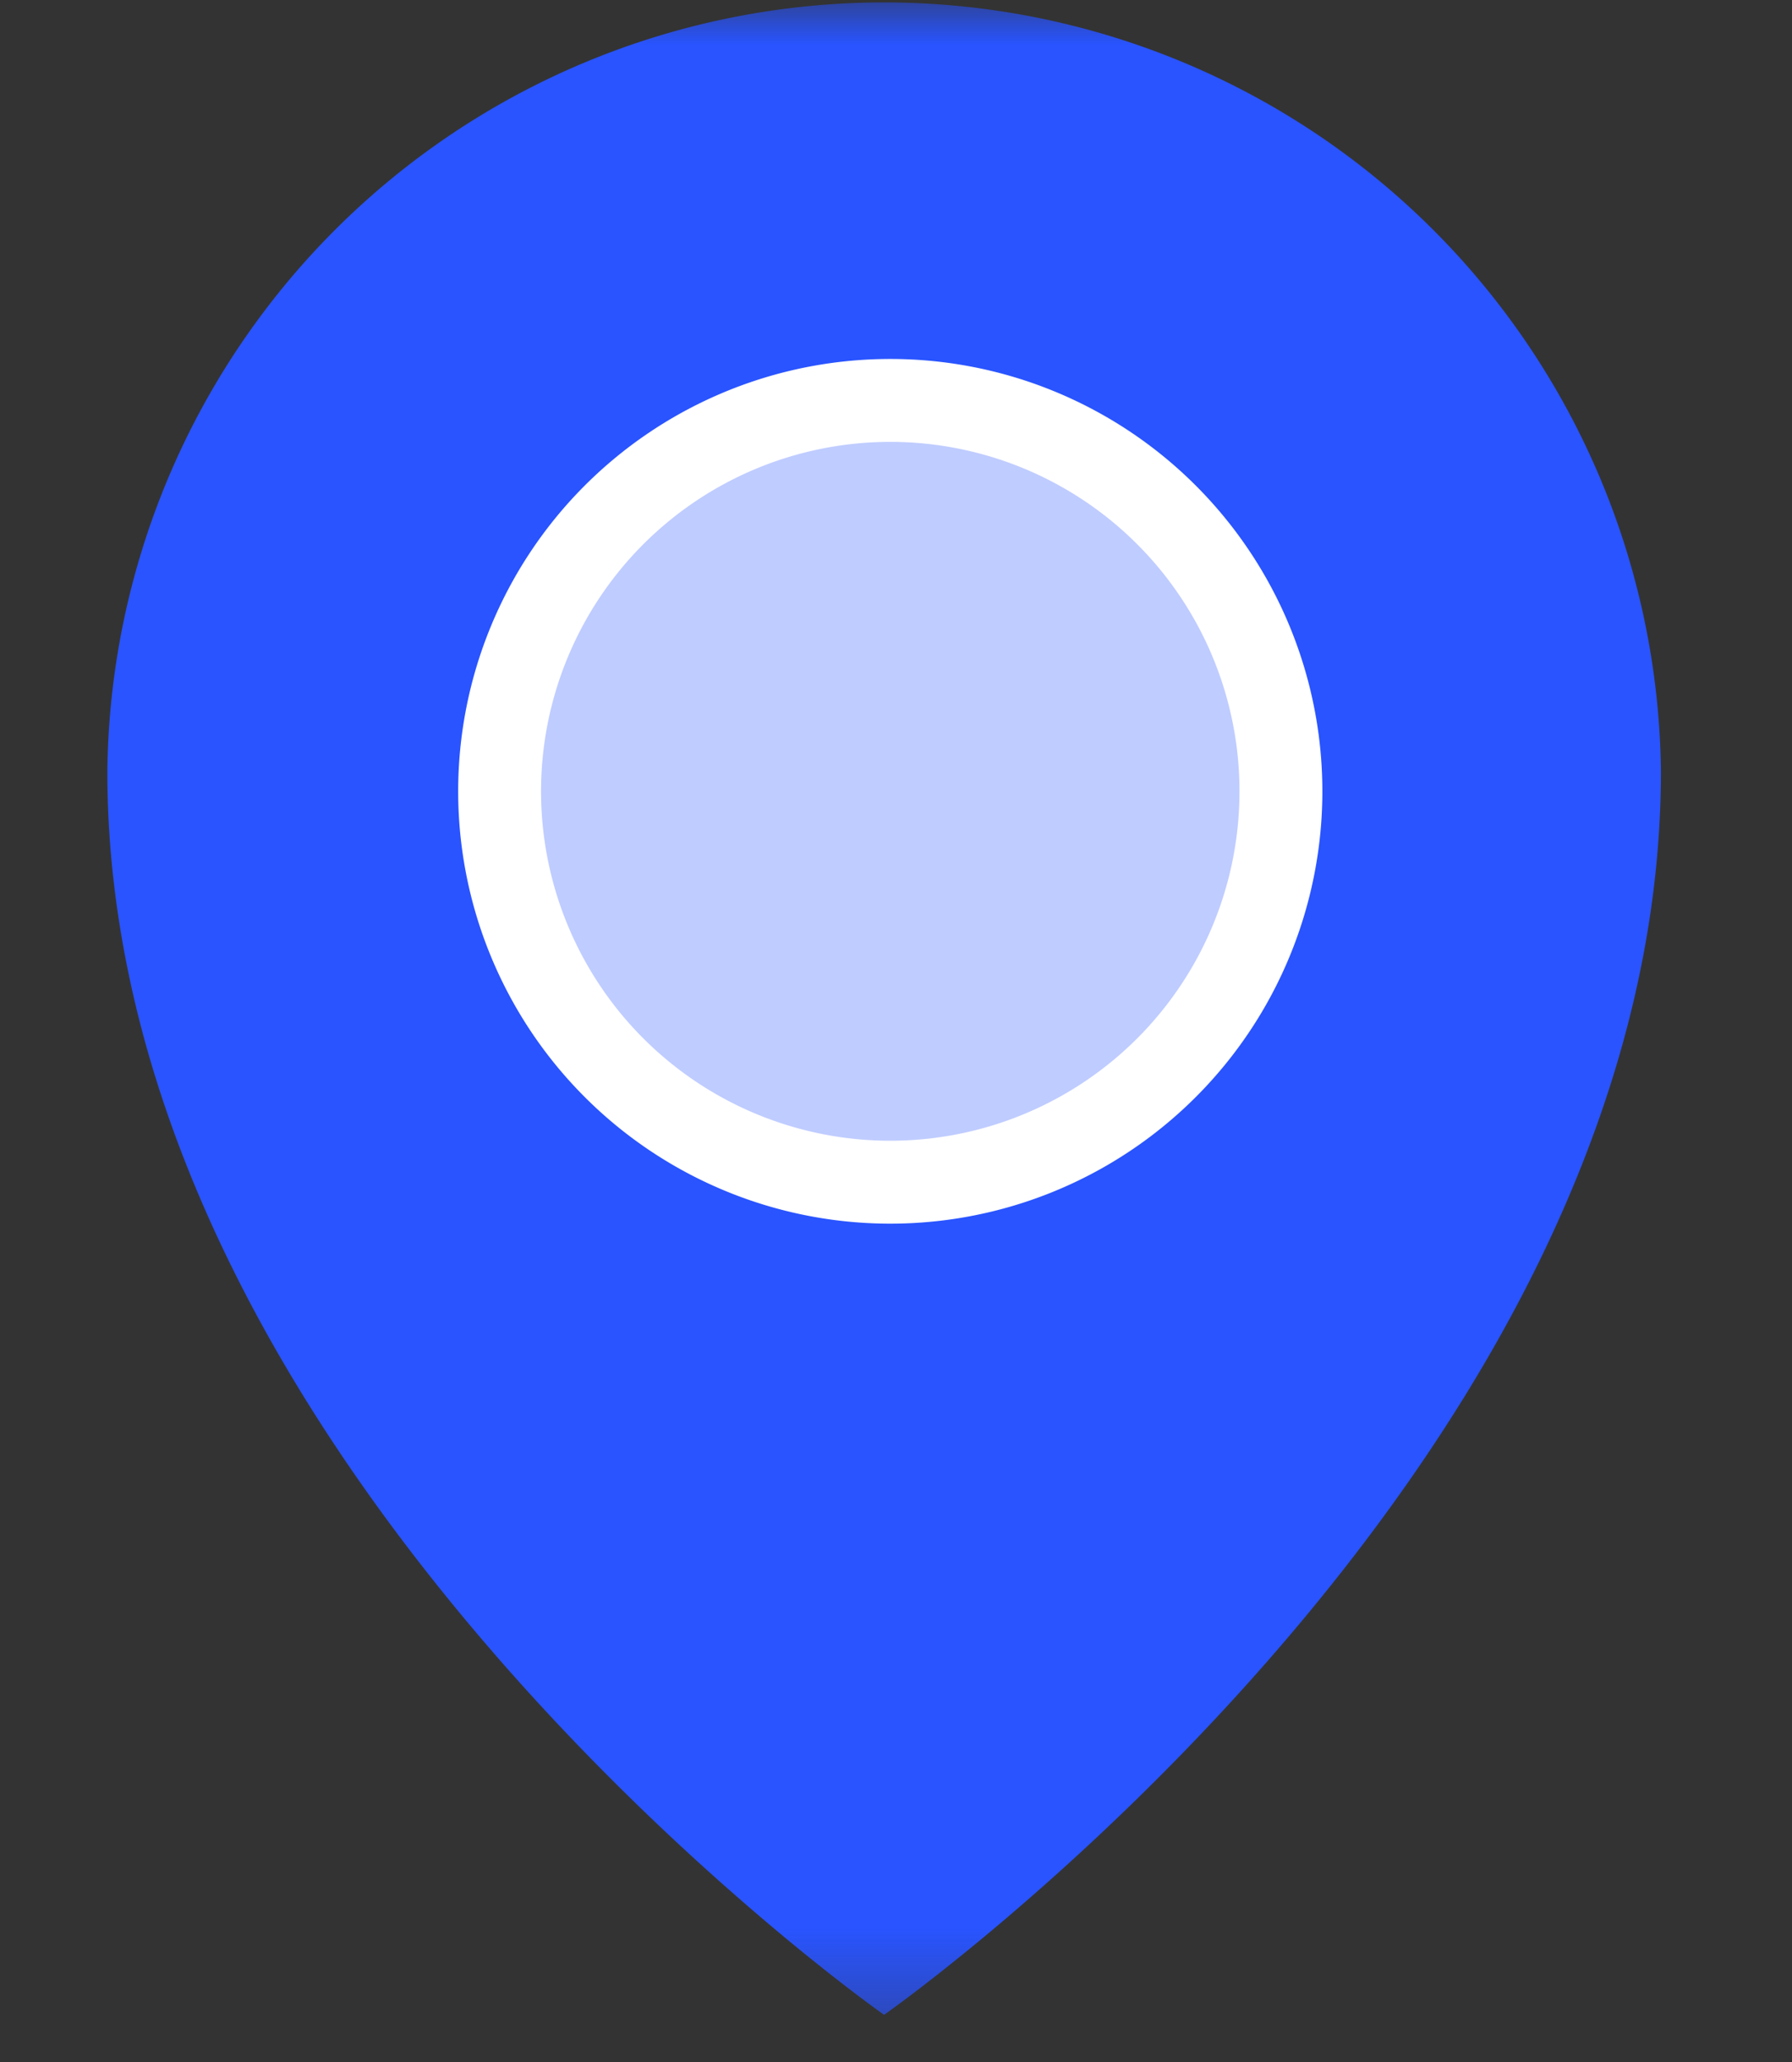 <svg width="20" height="23" fill="none" xmlns="http://www.w3.org/2000/svg"><rect width="100%" height="100%" fill="#333333" stroke="none"/><mask id="a" style="mask-type:alpha" maskUnits="userSpaceOnUse" x="0" y="0" width="20" height="23"><path d="M20 0H0v22.667h20V0z" fill="#C4C4C4"/></mask><g mask="url(#a)"><path d="M18.537 8.603c0 7.803-8.67 13.871-8.67 13.871s-8.669-6.068-8.669-13.87a8.67 8.67 0 0117.339 0z" fill="#2954FF"/><path d="M9.87 13.186a4.36 4.36 0 100-8.719 4.36 4.36 0 000 8.719z" fill="#BFCCFF" stroke="#fff" stroke-width=".925" stroke-linecap="round" stroke-linejoin="round"/></g></svg>